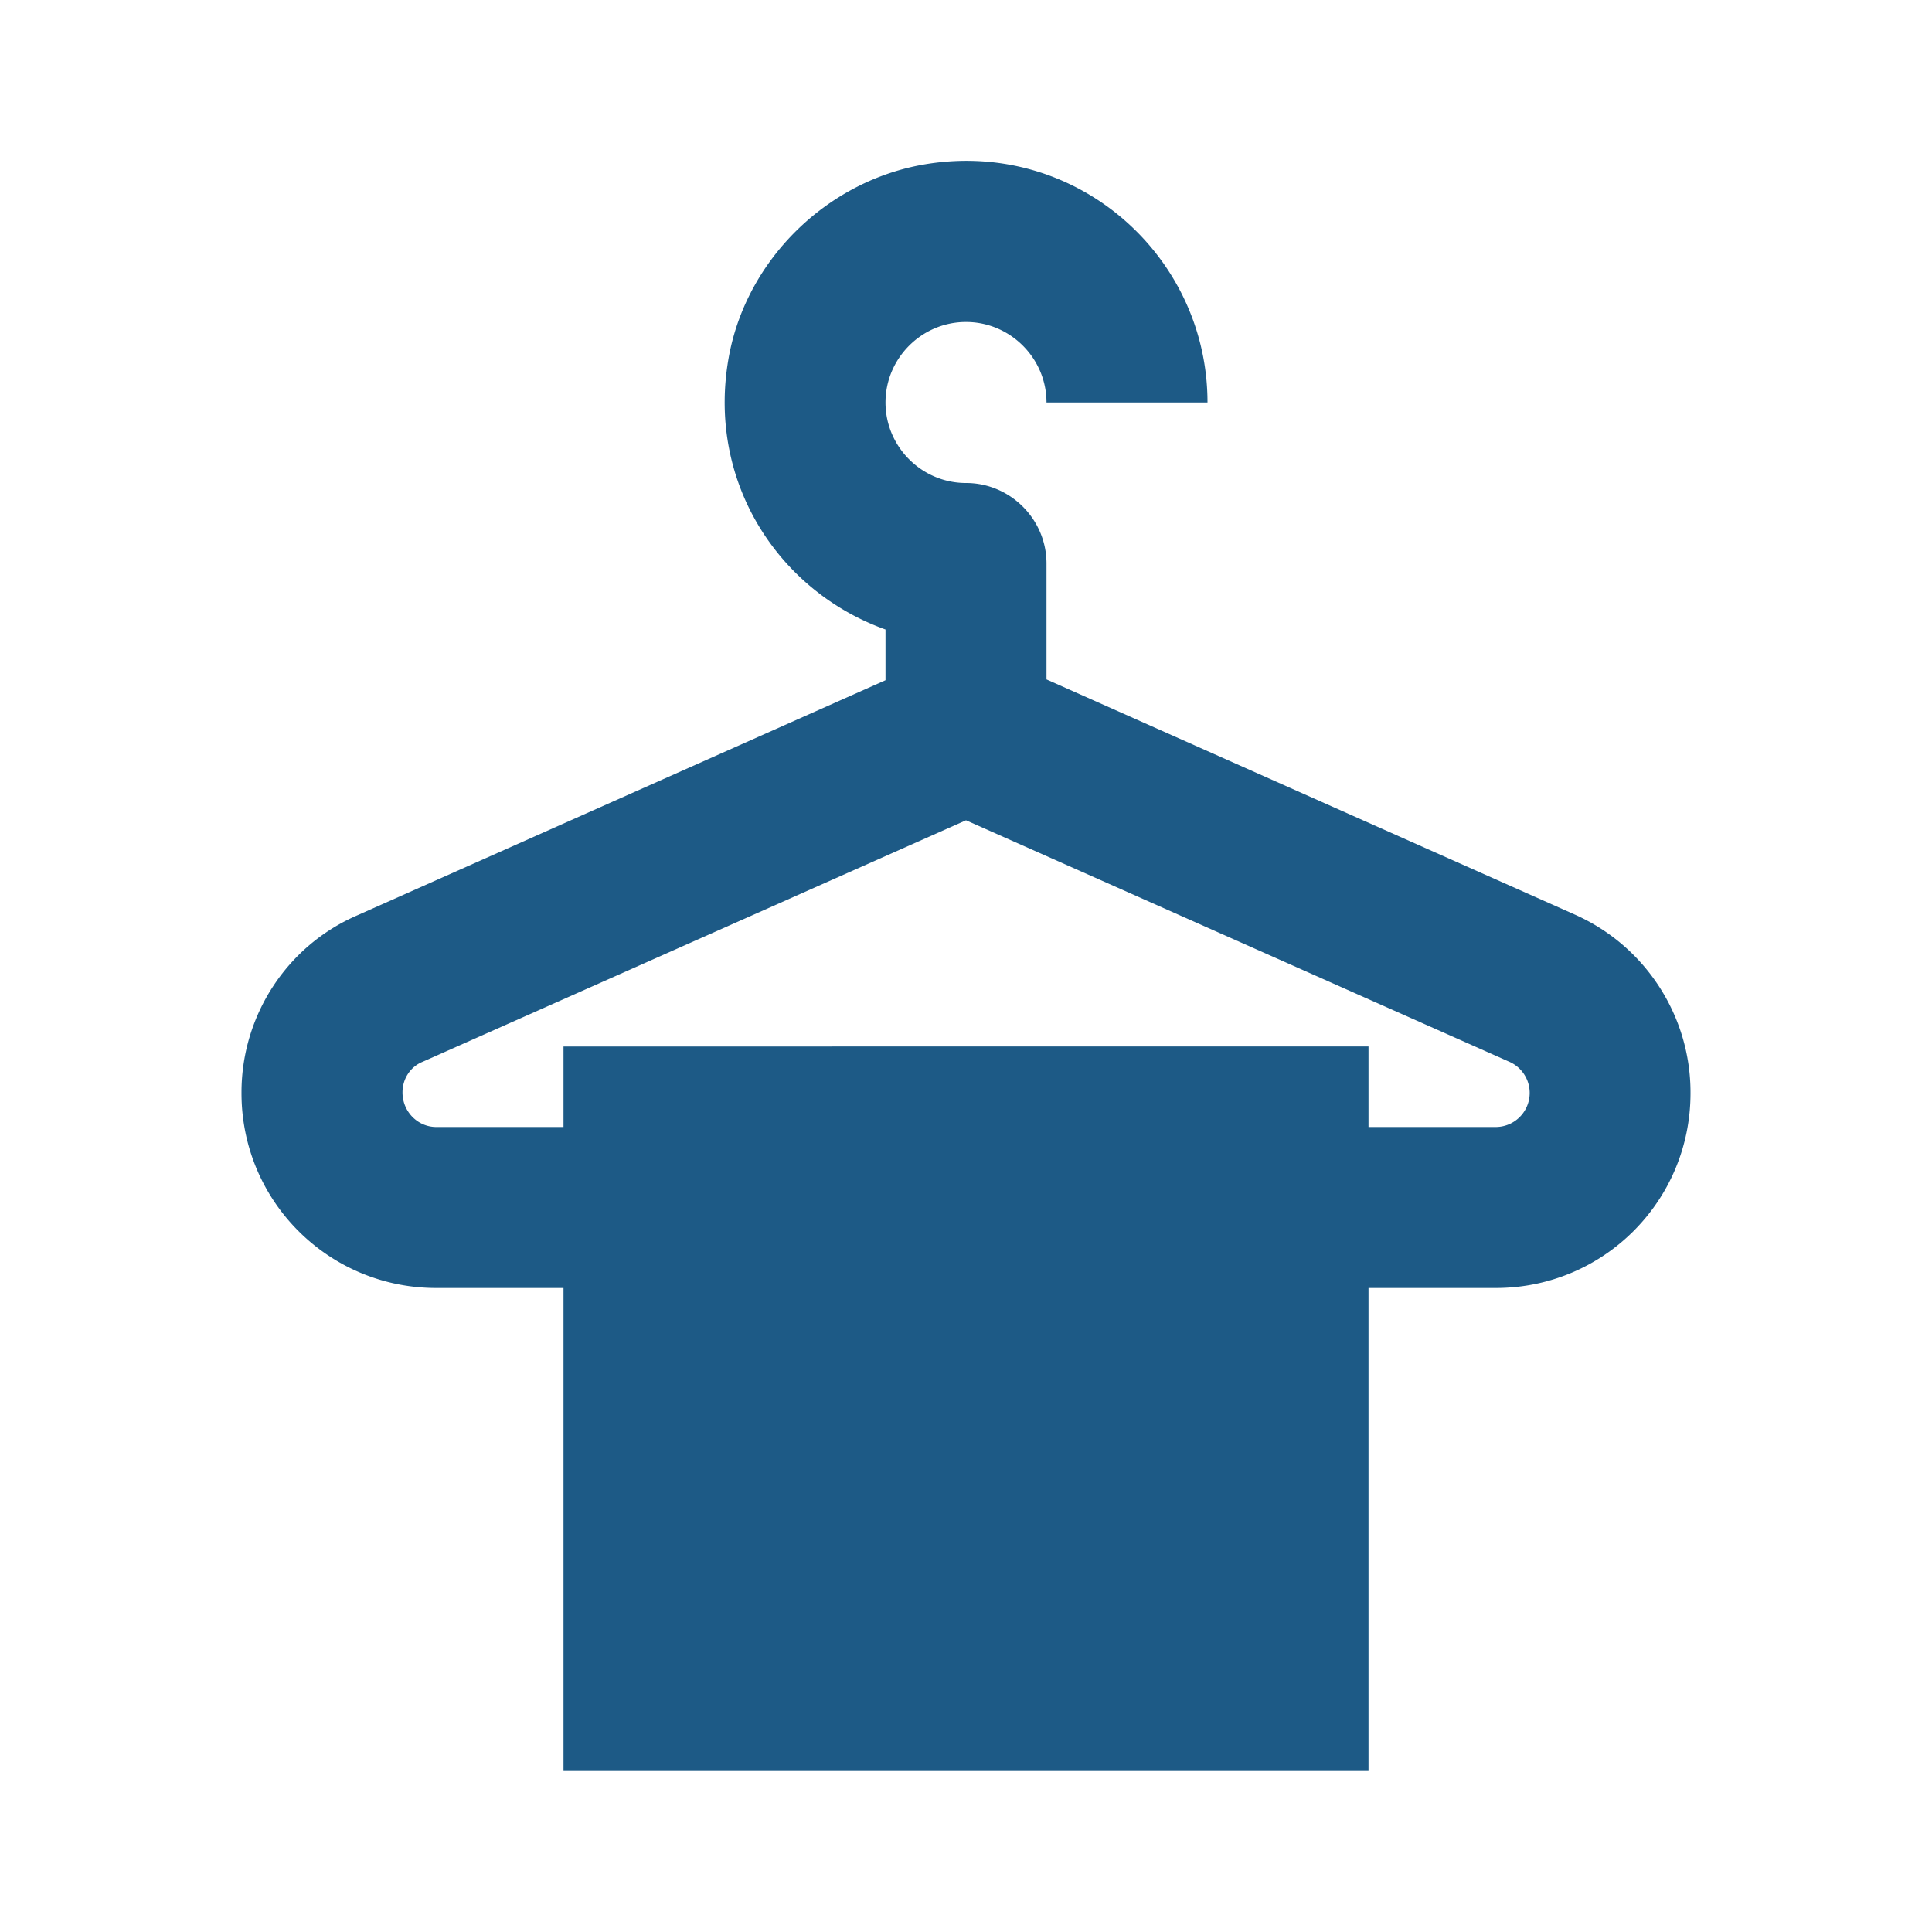 <svg xmlns="http://www.w3.org/2000/svg" width="1em" height="1em" viewBox="0 0 24 24"><path fill="#1d5a86" d="M19.56 11.36L13 8.44V7c0-.55-.45-1-1-1s-1-.45-1-1s.45-1 1-1s1 .45 1 1h2c0-1.84-1.66-3.3-3.56-2.95c-1.18.22-2.15 1.17-2.38 2.35c-.3 1.56.6 2.94 1.94 3.42v.63l-6.56 2.92c-.88.38-1.44 1.25-1.44 2.2v.01C3 14.92 4.08 16 5.42 16H7v6h10v-6h1.58c1.34 0 2.42-1.08 2.42-2.42v-.01c0-.95-.56-1.82-1.44-2.21M18.58 14H17v-1H7v1H5.42c-.23 0-.42-.19-.42-.43c0-.17.1-.32.25-.38l6.75-3l6.75 3a.423.423 0 0 1-.17.81"/></svg>